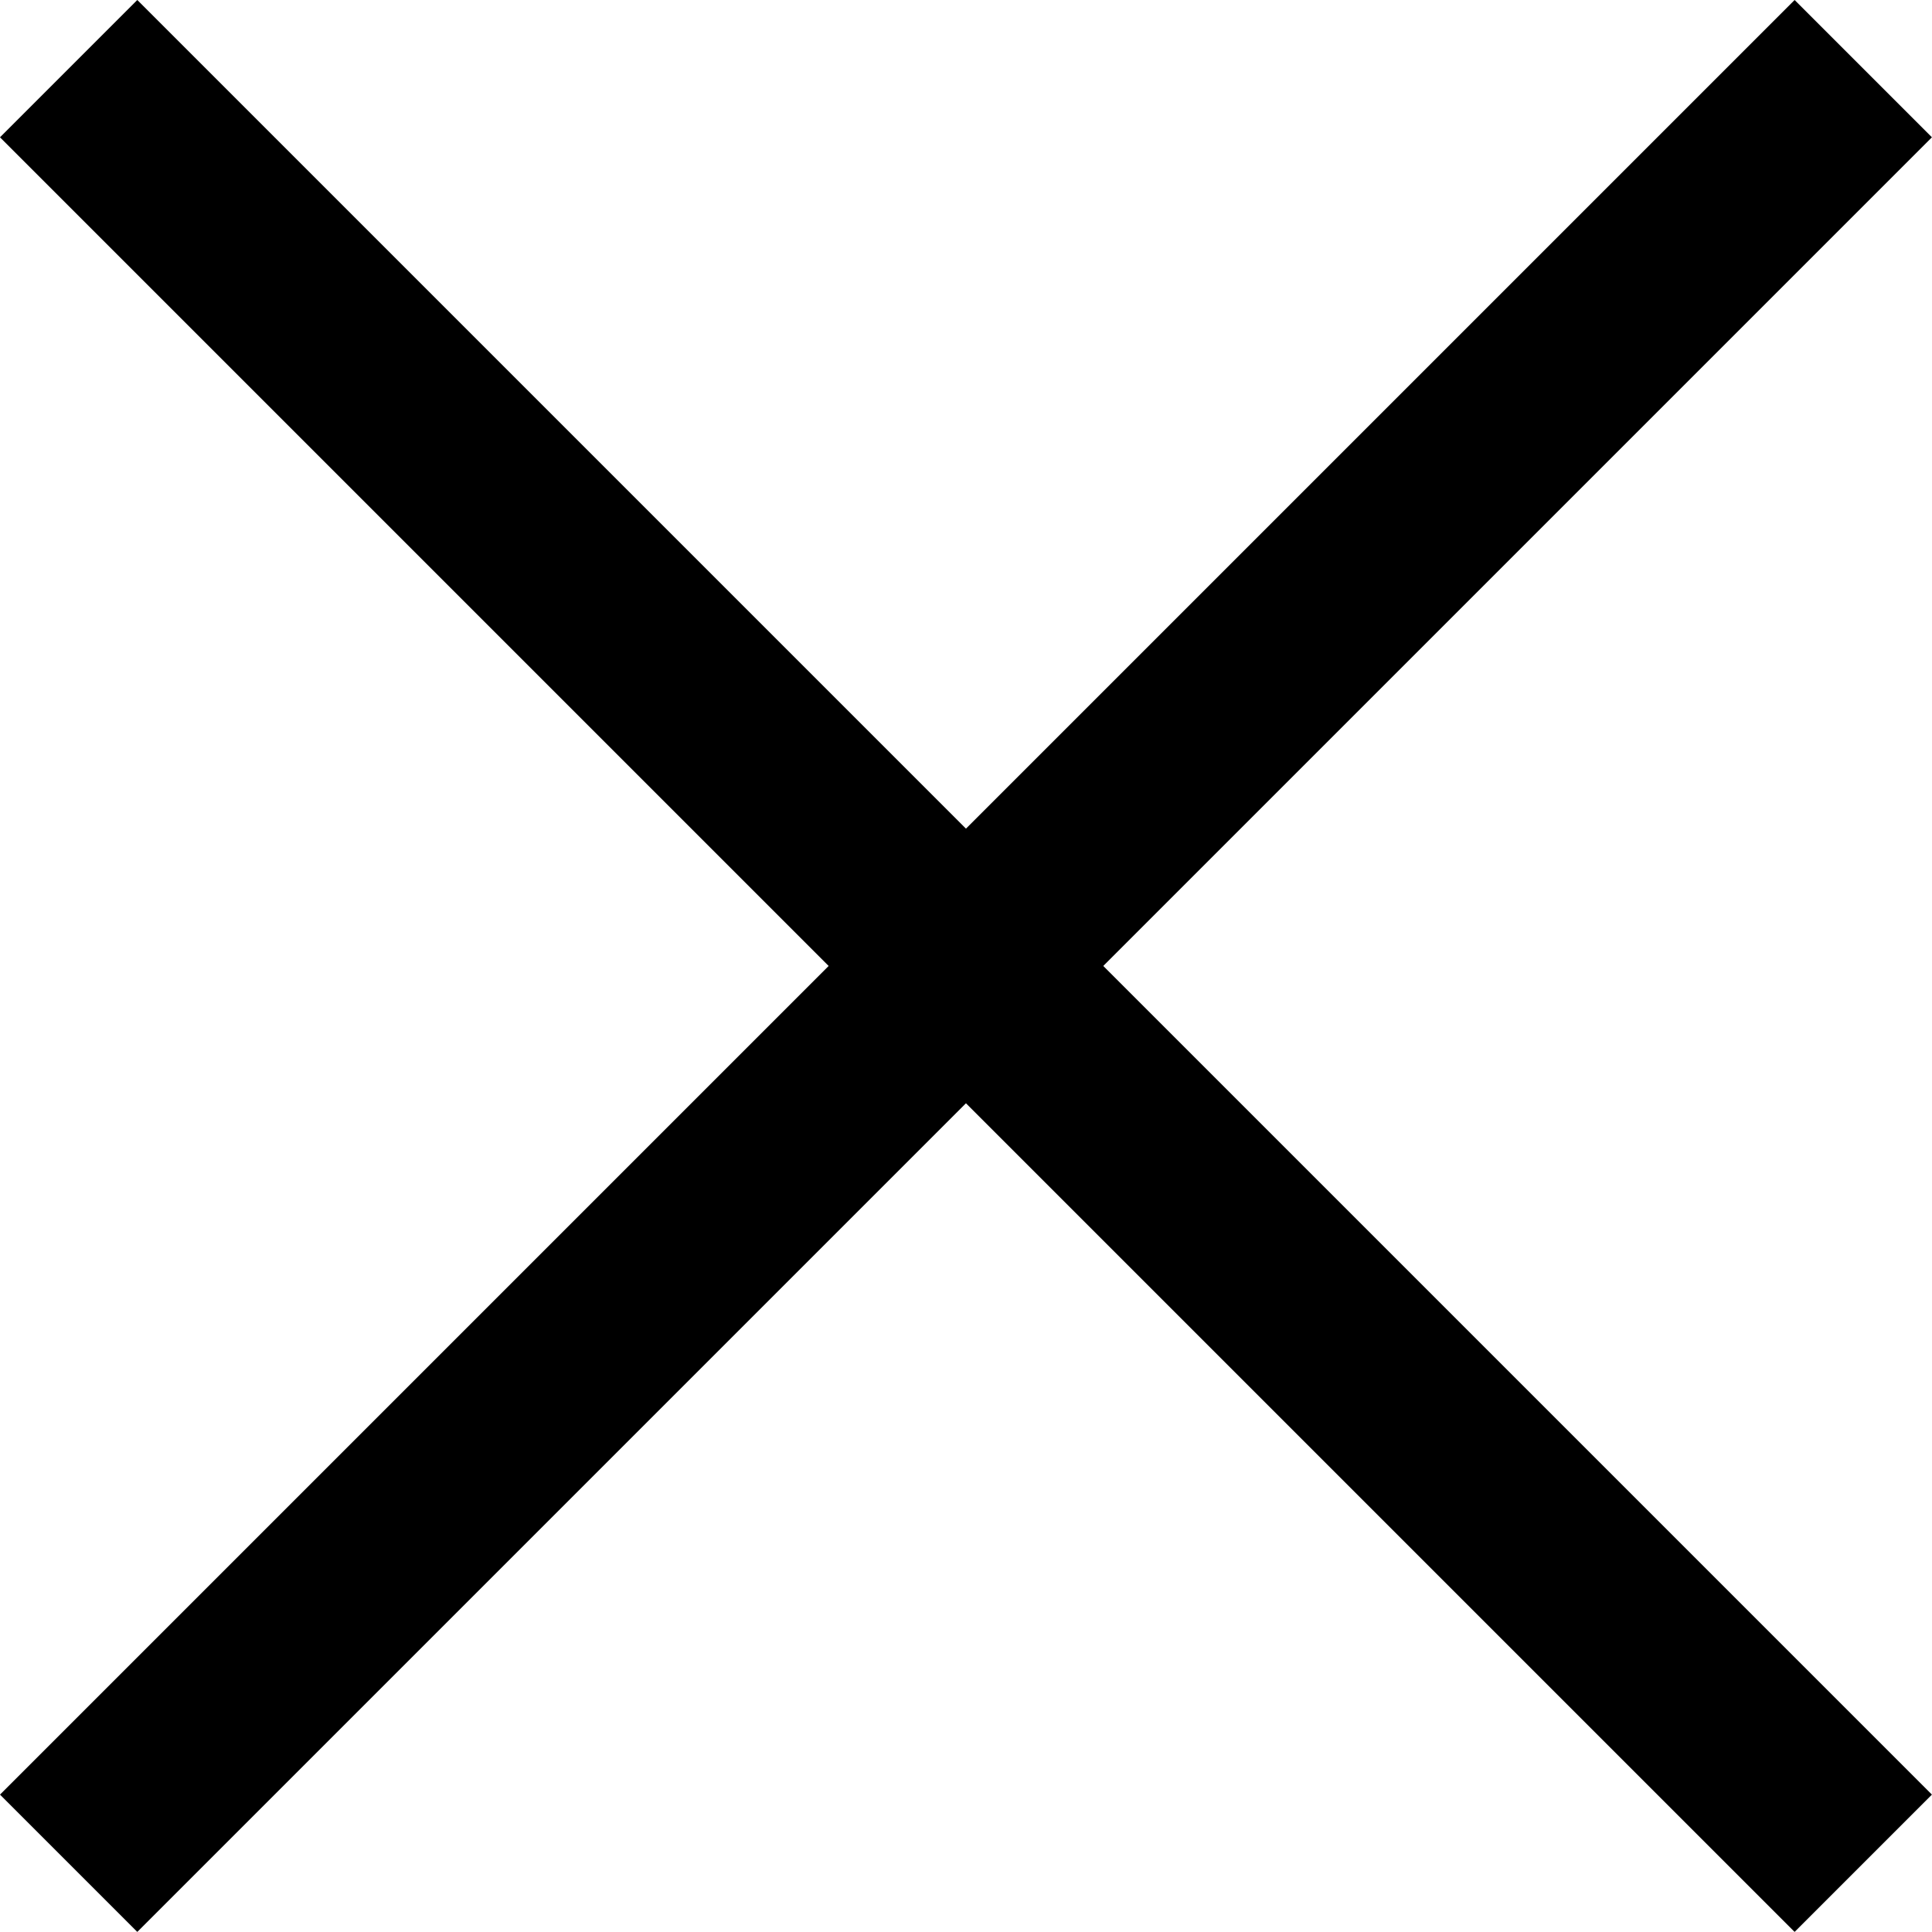 <svg xmlns="http://www.w3.org/2000/svg" width="14" height="14" viewBox="0 0 19.899 19.899">
    <g transform="translate(-1871.793 -234.793)">
        <line x1="18.484" y2="18.484" transform="translate(1872.5 235.5)" fill="none" stroke="black" stroke-width="2"/>
        <line x2="18.484" y2="18.484" transform="translate(1872.5 235.5)" fill="none" stroke="black" stroke-width="2"/>
    </g>
</svg>
